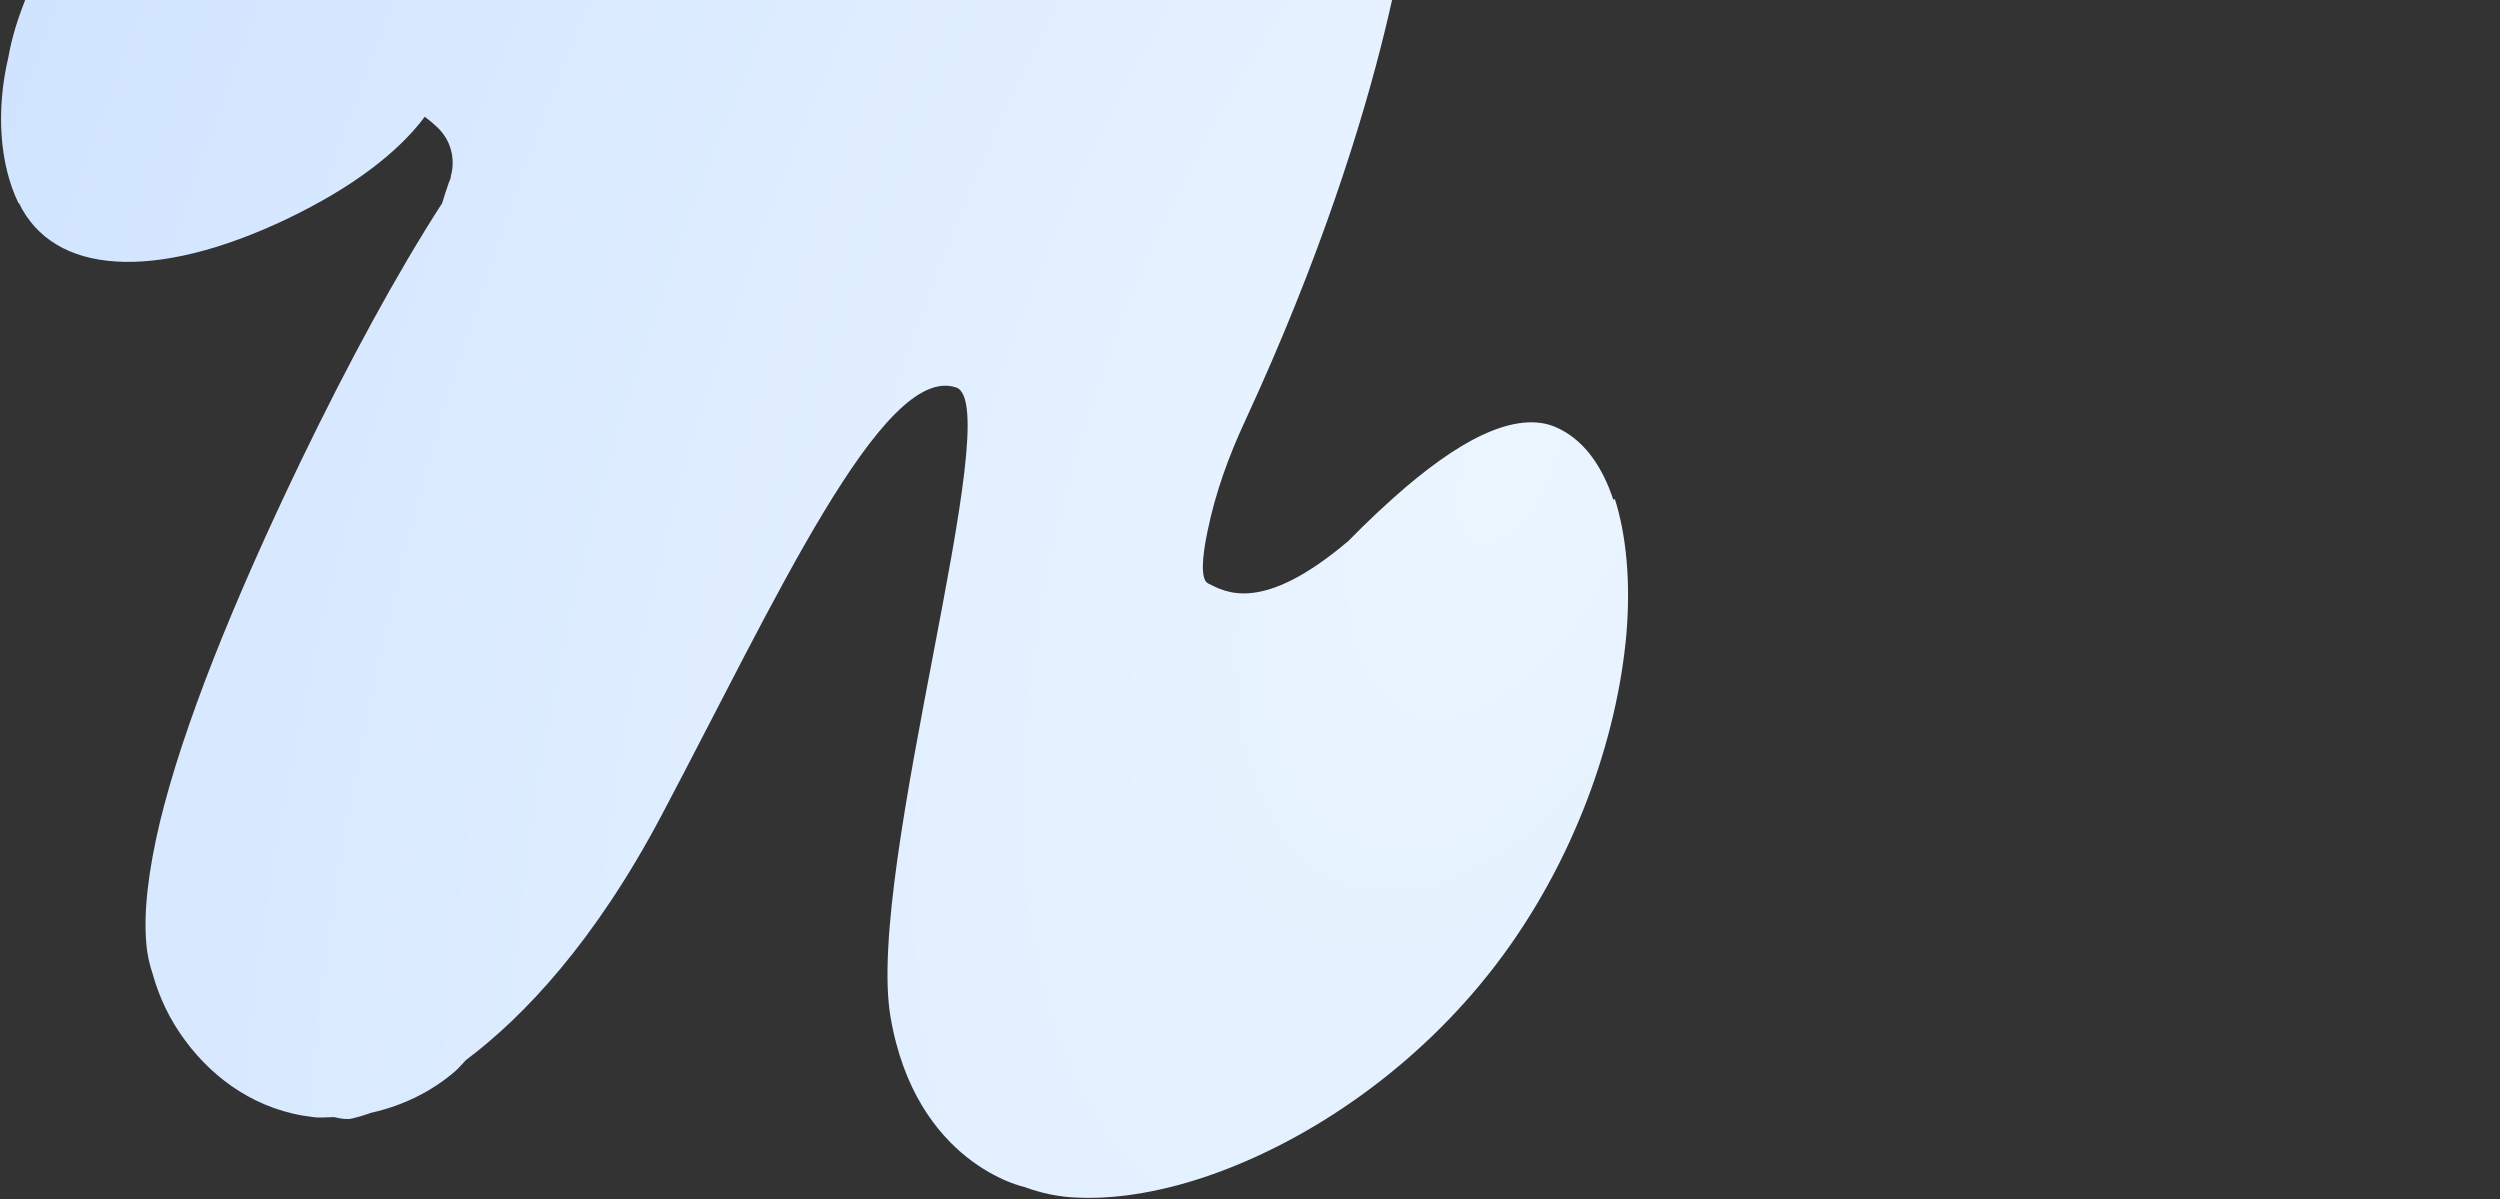 <svg width="2374" height="1139" viewBox="0 0 2374 1139" fill="none" xmlns="http://www.w3.org/2000/svg">
<rect x="0" y="0" width="2374" height="1139" fill="#333333" stroke="none"/>
<g clip-path="url(#clip0_2032_19693)">
<path fill-rule="evenodd" clip-rule="evenodd" d="M1532.06 474.7C1520.6 439.873 1501.81 416.044 1477.07 405.504C1461.03 398.63 1440.87 399.547 1416.58 409.17C1392.29 418.793 1364.8 437.124 1334.09 463.244C1317.14 477.908 1298.81 494.863 1280.48 513.652C1198.45 583.306 1163.62 562.226 1147.13 553.978C1139.79 550.312 1141.63 528.316 1146.67 504.487C1154 468.285 1166.83 432.999 1182.41 399.547C1325.39 90.227 1340.51 -109.113 1340.51 -109.113H1339.13C1343.72 -158.146 1335.47 -214.052 1312.56 -266.751C1280.94 -339.155 1223.2 -404.227 1137.05 -434.472C1049.98 -464.716 963.826 -450.052 894.63 -412.934C886.84 -408.81 879.049 -404.227 871.717 -399.186C853.845 -391.396 836.89 -382.231 819.018 -374.441C812.603 -371.691 806.187 -369.4 799.772 -367.109C773.193 -356.569 742.49 -352.903 711.787 -356.569C680.626 -360.235 650.382 -371.691 624.261 -388.647C617.846 -392.313 611.43 -396.437 605.015 -400.561C569.729 -425.307 538.11 -453.26 495.951 -468.841C471.205 -478.006 443.252 -482.13 417.59 -478.922C415.757 -478.922 413.465 -478.922 411.174 -478.464C409.799 -478.464 407.966 -478.006 406.592 -477.547C400.176 -476.173 393.76 -474.34 386.887 -471.132C367.182 -462.425 345.186 -446.386 320.898 -424.39C272.782 -379.94 217.333 -311.66 158.677 -228.717C100.021 -145.773 53.279 -68.787 27.159 -7.839C17.077 15.99 11.12 36.153 7.912 54.483C-4.002 104.891 -0.336 156.215 17.535 192.875H17.994C34.491 226.786 66.11 245.574 110.102 248.324C154.095 251.073 210.001 237.784 273.24 207.539C334.188 178.211 377.722 145.217 403.384 110.848C405.675 112.681 407.966 114.514 410.258 116.347C411.632 117.722 413.465 119.097 414.84 120.471C421.256 126.429 425.838 133.761 428.129 142.009C430.421 150.258 430.421 158.965 428.129 167.213C428.129 169.046 427.213 171.337 426.296 173.17C424.005 180.044 421.714 186.46 419.881 192.875C376.805 259.78 331.438 343.182 285.613 438.04C222.374 569.558 174.258 688.246 151.803 780.813C140.805 827.096 136.223 866.047 138.972 896.292C139.889 907.29 142.18 916.455 144.93 924.704C150.887 946.242 160.968 968.238 176.091 988.401C203.586 1025.52 244.829 1054.85 297.528 1060.8C304.401 1061.72 310.359 1060.8 317.232 1060.8C324.564 1062.64 330.522 1063.1 334.188 1062.18C338.312 1061.26 344.727 1059.43 352.518 1056.68C383.221 1049.81 410.716 1036.06 432.712 1016.81C436.378 1013.6 439.127 1009.94 442.335 1006.73C497.325 965.488 564.688 894.459 628.386 773.939C735.616 571.391 838.265 344.557 907.919 367.928C957.411 384.425 821.768 825.263 845.597 965.488C869.426 1105.71 972.991 1127.25 972.991 1127.25C988.113 1132.75 1005.07 1136.87 1025.23 1137.33C1061.89 1138.71 1105.88 1131.38 1152.17 1114.88C1244.73 1081.88 1345.55 1014.06 1420.25 916.455C1494.94 818.847 1535.72 701.077 1544.43 602.094C1548.56 552.603 1544.43 508.153 1533.43 473.784L1532.06 474.7Z" fill="url(#paint0_radial_2032_19693)"/>
</g>
<defs>
<radialGradient id="paint0_radial_2032_19693" cx="0" cy="0" r="1" gradientUnits="userSpaceOnUse" gradientTransform="translate(1423.69 455.234) rotate(-159.611) scale(2005.91 3943.4)">
<stop stop-color="#EBF5FF"/>
<stop offset="1" stop-color="#C7DEFF"/>
</radialGradient>
<clipPath id="clip0_2032_19693">
<rect width="2374" height="1139" fill="white"/>
</clipPath>
</defs>
</svg>
